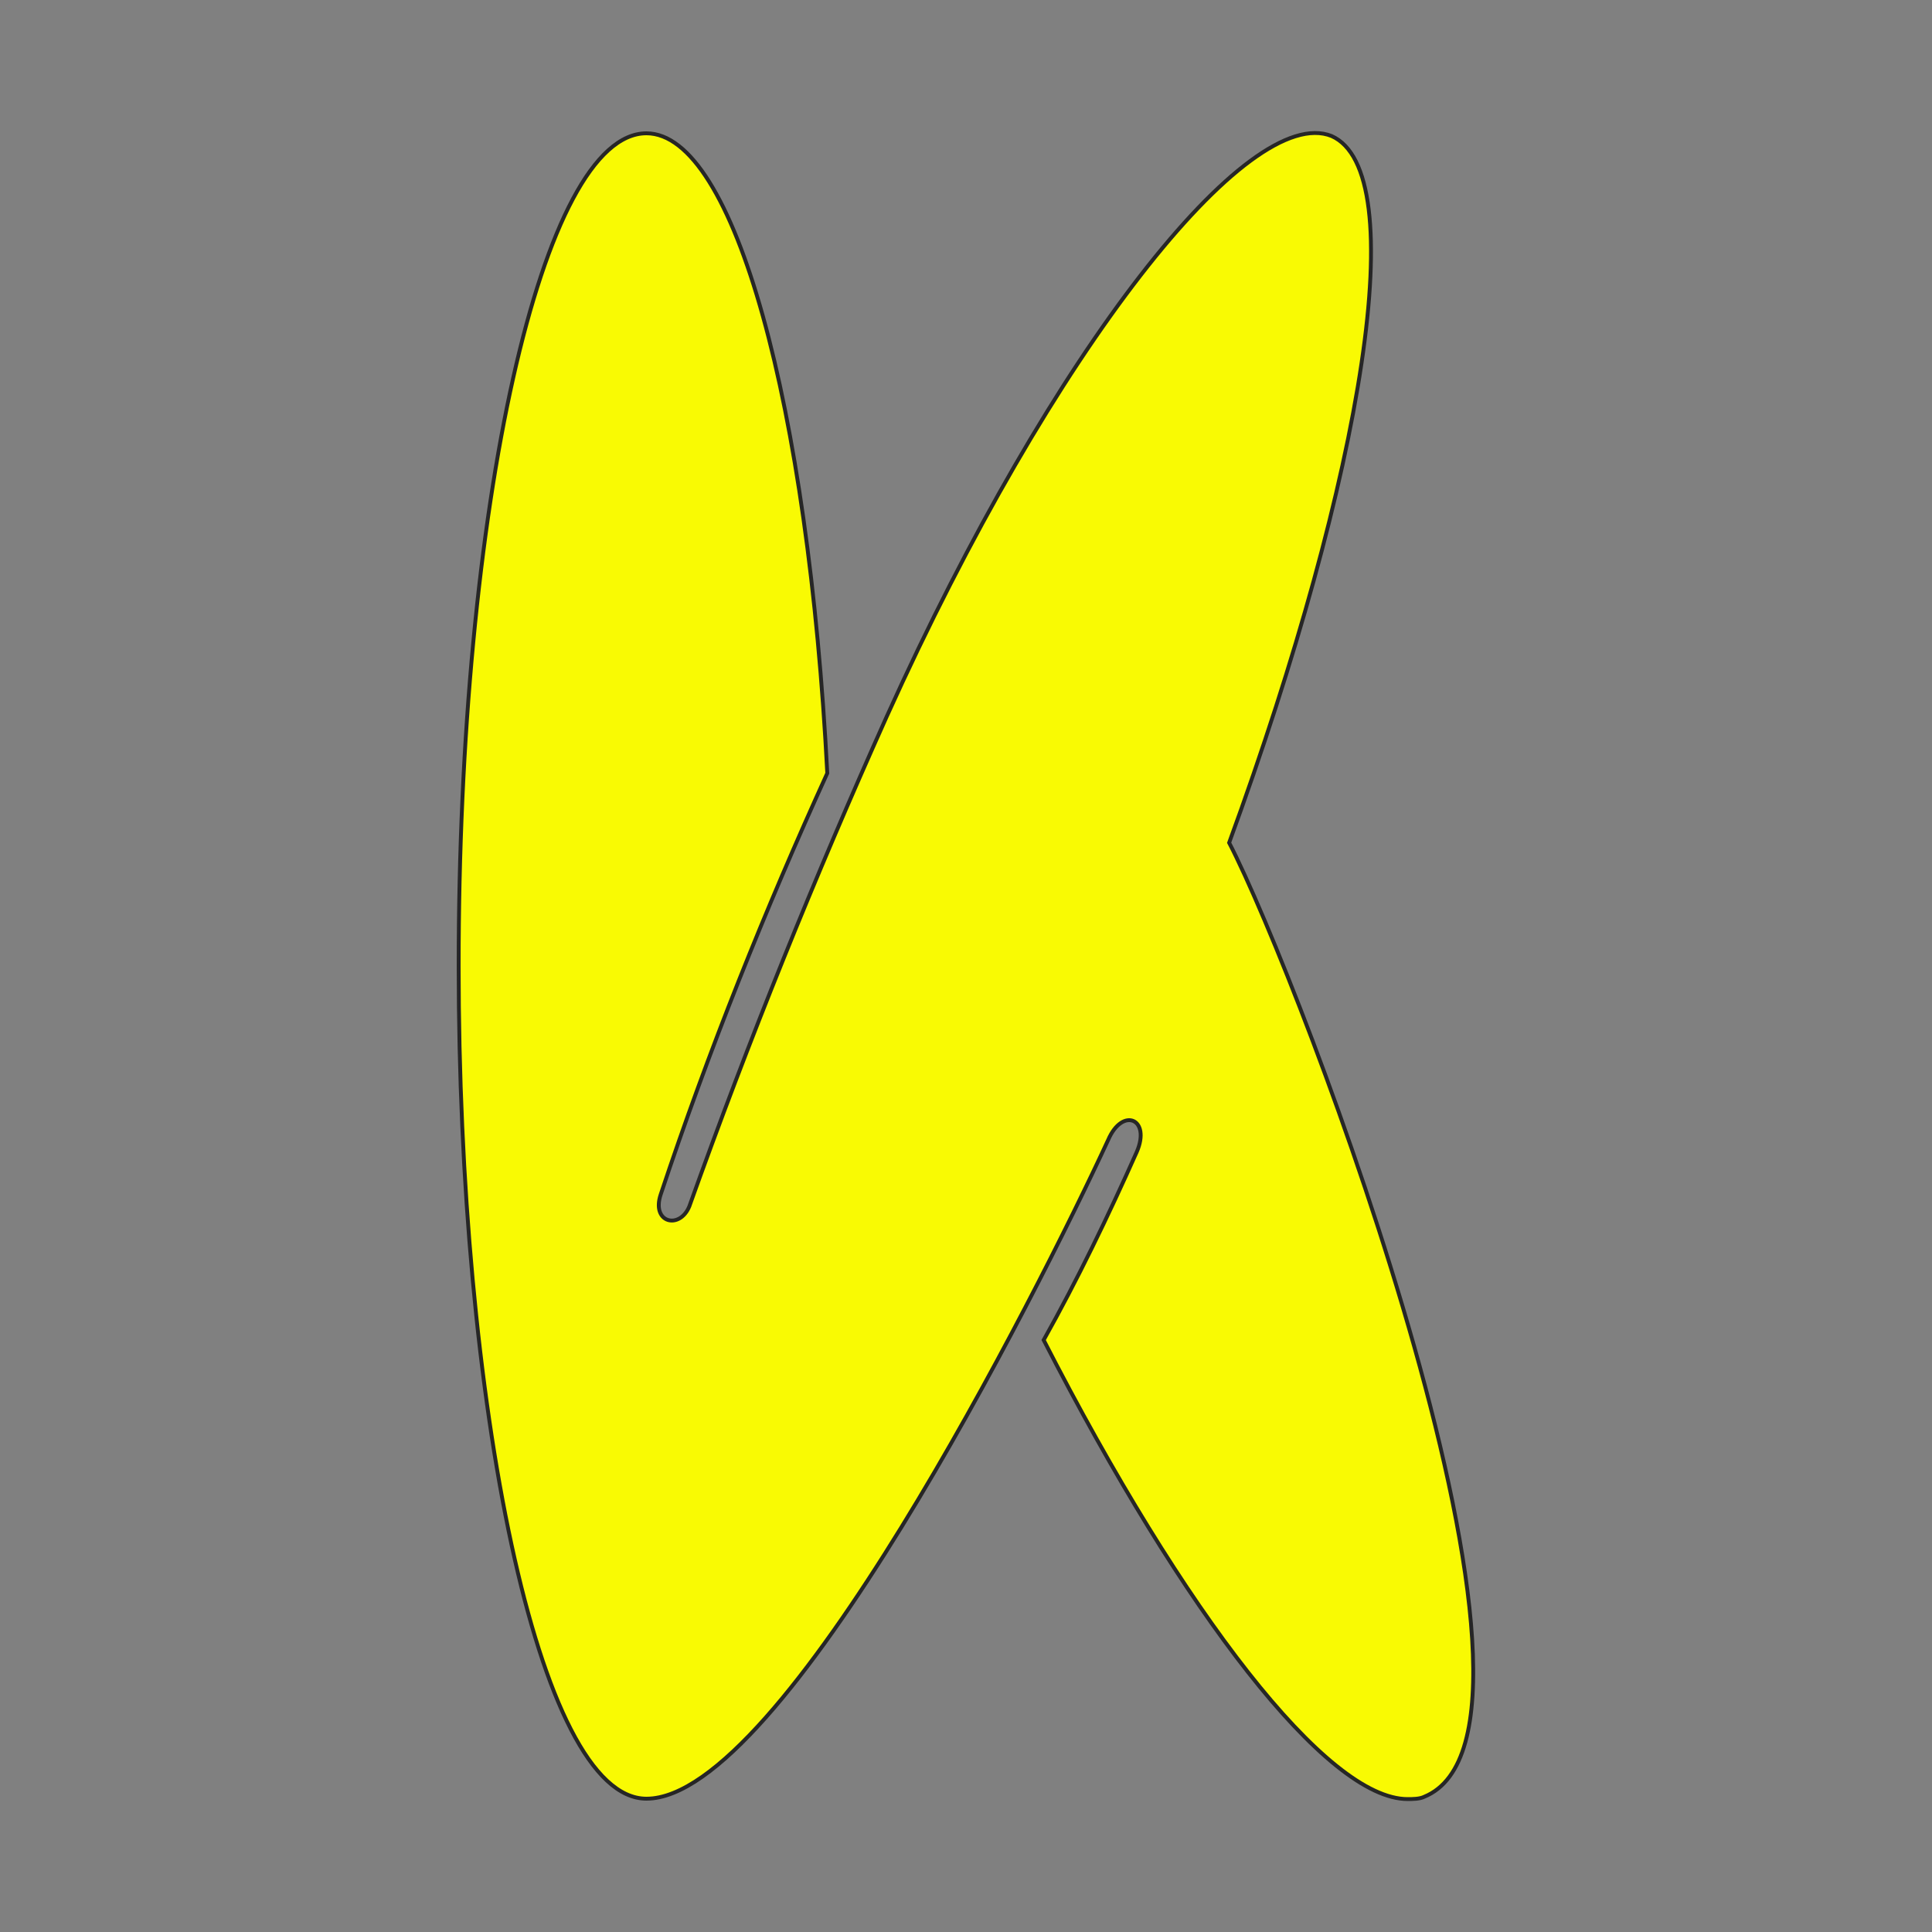 <?xml version="1.0" encoding="UTF-8"?>
<svg data-bbox="118.7 34.421 262.568 431.179" viewBox="0 0 500 500" xmlns="http://www.w3.org/2000/svg" data-type="ugc">
    <rect x="0" y="0" width="500" height="500" fill="#808080" stroke="none"/>
    <g>
        <path d="M294.2 298.1c3.7-8.6-3.7-11.7-7.4-3.1-18.5 40-84.4 170.5-119.5 170.5-28.3 0-48.6-103.4-48.6-215.5 0-118.8 21.5-215.5 48.6-215.5 22.8 0 41.9 70.8 46.8 165.6-16 35.1-30.8 72-43.1 109-2.5 7.4 4.9 9.2 7.4 3.1 15.4-43.1 32.6-85.6 51.1-126.8C272.6 90 323.1 26.6 344.6 35.2c20.9 9.2 8.6 86.8-26.5 182.9 18.5 35.7 92.4 229.7 50.5 246.9-1.2.6-3.1.6-4.3.6-20.9 0-57.9-48-94.2-118.8 8.7-15.5 16.7-32.1 24.1-48.7" fill="#f9fa03" stroke="#262626" stroke-miterlimit="10"/>
    </g>
</svg>
